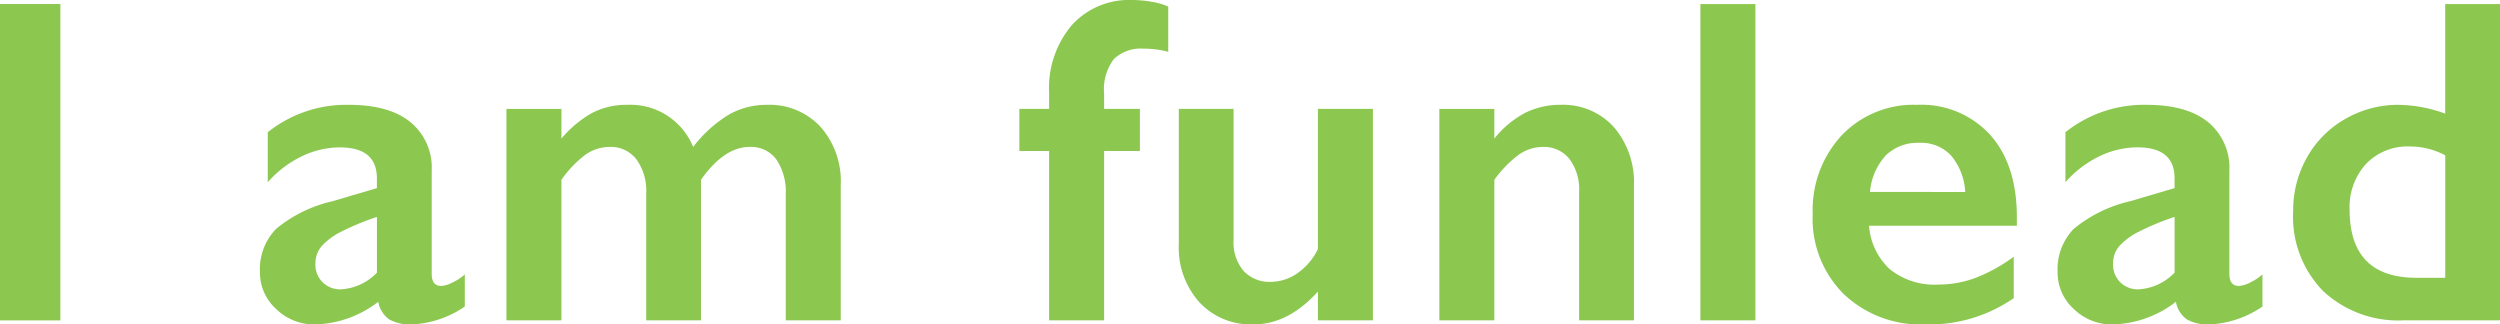 <svg xmlns="http://www.w3.org/2000/svg" xmlns:xlink="http://www.w3.org/1999/xlink" width="262" height="34" viewBox="0 0 262 34"><defs><clipPath id="a"><rect width="262" height="34" fill="none"/></clipPath></defs><g transform="translate(0 0)"><rect width="6.328" height="33.156" transform="translate(0 0.422)" fill="#8cc850"/><g transform="translate(0 0)"><g clip-path="url(#a)"><path d="M36.573,10.852q4.218,0,6.445,1.815a6.172,6.172,0,0,1,2.227,5.066V28.576q0,1.257,1.007,1.257a3.008,3.008,0,0,0,1.184-.367,5.245,5.245,0,0,0,1.277-.842v3.369a10.705,10.705,0,0,1-5.531,1.874,4.5,4.5,0,0,1-2.379-.521,2.875,2.875,0,0,1-1.16-1.851,11.317,11.317,0,0,1-6.633,2.372,5.7,5.7,0,0,1-4.066-1.614,5.143,5.143,0,0,1-1.7-3.867,6.067,6.067,0,0,1,1.687-4.531,14.283,14.283,0,0,1,5.906-2.9L39.5,19.583v-1.02q0-3.251-3.89-3.251a9.239,9.239,0,0,0-3.961.925,11.251,11.251,0,0,0-3.586,2.728V13.723a13.192,13.192,0,0,1,8.508-2.871M33.057,27.508a2.581,2.581,0,0,0,.762,1.946,2.61,2.61,0,0,0,1.886.735,5.648,5.648,0,0,0,3.8-1.755V22.6a26.683,26.683,0,0,0-3.785,1.566,6.935,6.935,0,0,0-2.015,1.5,2.761,2.761,0,0,0-.645,1.851" transform="translate(-0.001 0.134)" fill="#8cc850"/><path d="M65.756,10.852a7.093,7.093,0,0,1,6.891,4.413,13.633,13.633,0,0,1,3.691-3.357,7.983,7.983,0,0,1,4.043-1.056,7.3,7.3,0,0,1,5.6,2.29,8.608,8.608,0,0,1,2.132,6.109V33.439H82.35V20.224a6.026,6.026,0,0,0-.973-3.63,3.283,3.283,0,0,0-2.824-1.329q-2.649,0-5.086,3.441V33.439H67.725V20.129a5.577,5.577,0,0,0-1.032-3.57,3.353,3.353,0,0,0-2.765-1.294,4.4,4.4,0,0,0-2.578.819,11.633,11.633,0,0,0-2.508,2.622V33.439H53.077V11.279h5.766v3.108a11.61,11.61,0,0,1,3.187-2.67,7.781,7.781,0,0,1,3.727-.866" transform="translate(-0.003 0.134)" fill="#8cc850"/><path d="M118.64,0a11.823,11.823,0,0,1,2.074.189,7.023,7.023,0,0,1,1.723.5V5.433a9.68,9.68,0,0,0-2.6-.332,4.054,4.054,0,0,0-3.1,1.091,5.242,5.242,0,0,0-1.02,3.63v1.589h3.75v4.414h-3.75V33.573h-5.765V15.826h-3.118V11.412h3.118V9.752a10.22,10.22,0,0,1,2.379-7.118A8.1,8.1,0,0,1,118.64,0" transform="translate(-0.005 0)" fill="#8cc850"/><path d="M129.286,11.273V24.987a4.606,4.606,0,0,0,1.066,3.286,3.708,3.708,0,0,0,2.825,1.127,4.921,4.921,0,0,0,2.789-.9,6.493,6.493,0,0,0,2.156-2.539V11.273h5.766V33.434h-5.766V30.42q-3.117,3.441-6.75,3.44a7.372,7.372,0,0,1-5.672-2.324,8.582,8.582,0,0,1-2.156-6.074V11.273Z" transform="translate(-0.006 0.139)" fill="#8cc850"/><path d="M163.532,10.852a7.169,7.169,0,0,1,5.613,2.337,8.866,8.866,0,0,1,2.1,6.157V33.439H165.5V19.94a5.269,5.269,0,0,0-1.02-3.417,3.381,3.381,0,0,0-2.777-1.258,4.382,4.382,0,0,0-2.508.8,11.854,11.854,0,0,0-2.578,2.645V33.439h-5.766V11.279h5.766v3.108a10.282,10.282,0,0,1,3.269-2.716,8.2,8.2,0,0,1,3.645-.819" transform="translate(-0.008 0.134)" fill="#8cc850"/><rect width="5.766" height="33.146" transform="translate(178.201 0.427)" fill="#8cc850"/><path d="M200.924,10.852a9.754,9.754,0,0,1,7.641,3.131q2.812,3.133,2.812,8.66v.878H195.886a6.865,6.865,0,0,0,2.191,4.568,7.432,7.432,0,0,0,5.051,1.6,11.115,11.115,0,0,0,3.973-.724,17.274,17.274,0,0,0,3.949-2.195v4.342a15.6,15.6,0,0,1-9.328,2.753,11.7,11.7,0,0,1-8.461-3.155,11.113,11.113,0,0,1-3.281-8.4,11.512,11.512,0,0,1,3.035-8.257,10.4,10.4,0,0,1,7.91-3.2m5.039,9.134A6.457,6.457,0,0,0,204.51,16.2a4.264,4.264,0,0,0-3.352-1.365,4.777,4.777,0,0,0-3.5,1.3,6.476,6.476,0,0,0-1.675,3.844Z" transform="translate(-0.009 0.134)" fill="#8cc850"/><path d="M224.977,10.852q4.218,0,6.445,1.815a6.172,6.172,0,0,1,2.227,5.066V28.576q0,1.257,1.007,1.257a3.008,3.008,0,0,0,1.184-.367,5.245,5.245,0,0,0,1.277-.842v3.369a10.705,10.705,0,0,1-5.531,1.874,4.5,4.5,0,0,1-2.379-.521,2.875,2.875,0,0,1-1.16-1.851,11.317,11.317,0,0,1-6.633,2.372,5.7,5.7,0,0,1-4.066-1.614,5.143,5.143,0,0,1-1.7-3.867,6.067,6.067,0,0,1,1.687-4.531,14.283,14.283,0,0,1,5.906-2.9l4.664-1.376v-1.02q0-3.251-3.89-3.251a9.239,9.239,0,0,0-3.961.925,11.251,11.251,0,0,0-3.586,2.728V13.723a13.192,13.192,0,0,1,8.508-2.871m-3.516,16.656a2.581,2.581,0,0,0,.762,1.946,2.61,2.61,0,0,0,1.886.735,5.648,5.648,0,0,0,3.8-1.755V22.6a26.683,26.683,0,0,0-3.785,1.566,6.935,6.935,0,0,0-2.015,1.5,2.761,2.761,0,0,0-.645,1.851" transform="translate(-0.011 0.134)" fill="#8cc850"/><path d="M256.269,11.906V.422h5.743V33.568H251.887a11.551,11.551,0,0,1-8.4-3.06,11.1,11.1,0,0,1-3.152-8.352,11.263,11.263,0,0,1,1.465-5.694,10.586,10.586,0,0,1,4.031-4.022,11.028,11.028,0,0,1,5.543-1.459,14.626,14.626,0,0,1,4.9.925m-3.023,17.2h3.023V16.271a7.933,7.933,0,0,0-3.7-.925,6.029,6.029,0,0,0-4.6,1.827,6.7,6.7,0,0,0-1.723,4.792q0,7.141,7.008,7.142" transform="translate(-0.012 0.005)" fill="#8cc850"/></g></g></g></svg>